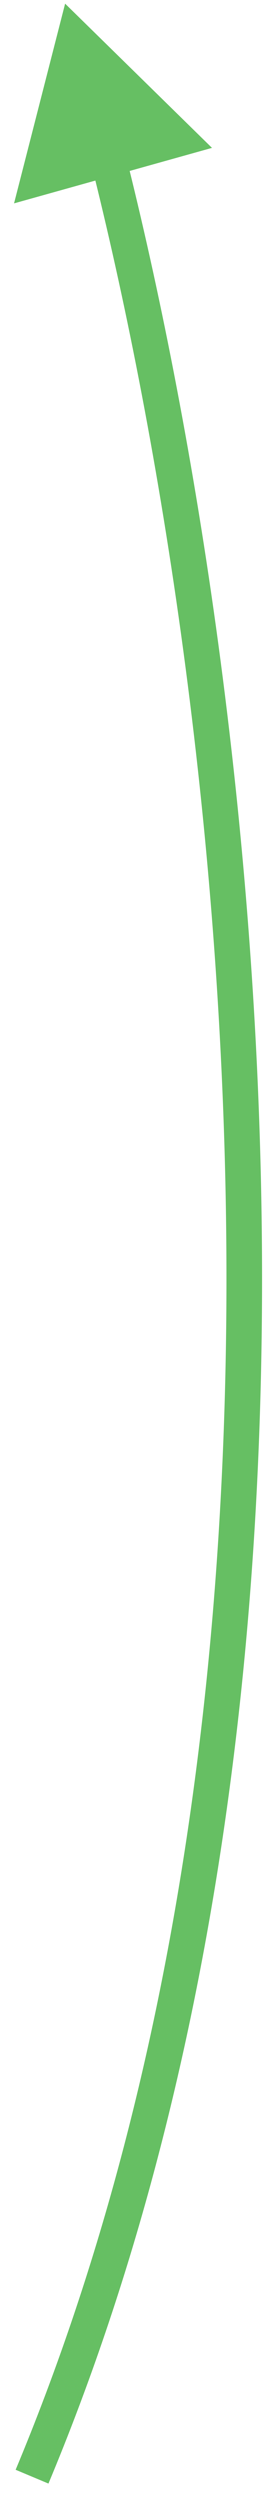 <?xml version="1.0" encoding="UTF-8"?> <svg xmlns="http://www.w3.org/2000/svg" width="15" height="140" viewBox="0 0 15 140" fill="none"> <path d="M3.658 0.204L11.91 8.281L0.789 11.389L3.658 0.204ZM7.05 8.628C14.469 38.081 21.466 94.333 2.722 139.078L0.878 138.305C19.371 94.159 12.493 38.426 5.11 9.116L7.05 8.628Z" fill="#66BF63"></path> </svg> 